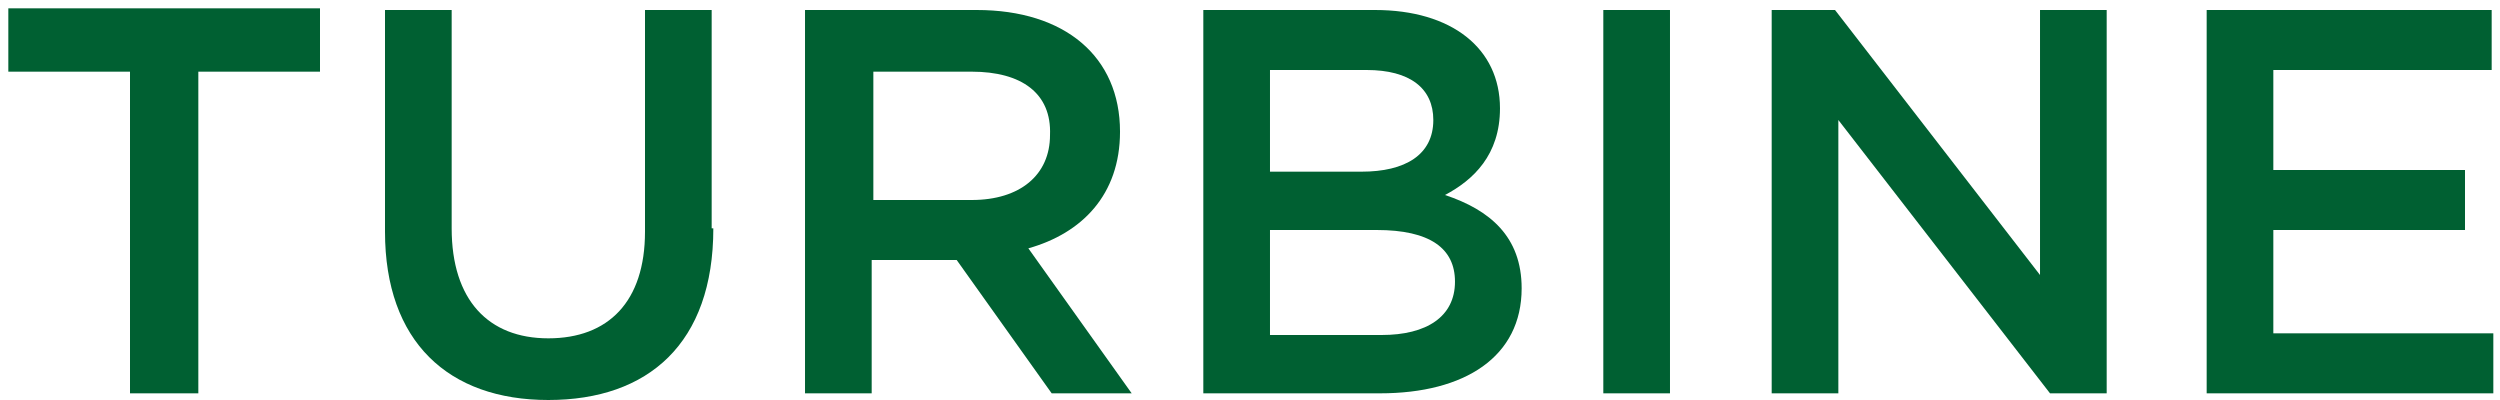 <svg width="150" height="24" viewBox="0 0 150 24" fill="none" xmlns="http://www.w3.org/2000/svg">
<path d="M11.9 23.6H7.8V4.3H0.5V0.5H19.2V4.3H11.9V23.6Z" fill="#006032"/>
<path d="M42.8 13.7C42.8 20.6 38.9 24 32.9 24C26.9 24 23.1 20.5 23.1 13.9V0.6H27.1V13.7C27.1 18 29.3 20.3 32.9 20.3C36.5 20.3 38.7 18.1 38.7 13.9V0.6H42.7V13.7H42.8Z" fill="#006032"/>
<path d="M63.101 23.6L57.401 15.6H52.301V23.6H48.301V0.6H58.601C63.901 0.6 67.201 3.4 67.201 7.9C67.201 11.7 64.901 14 61.701 14.9L67.901 23.6H63.101ZM58.301 4.3H52.401V12H58.301C61.201 12 63.001 10.5 63.001 8.1C63.101 5.6 61.301 4.3 58.301 4.3Z" fill="#006032"/>
<path d="M89.999 6.5C89.999 9.3 88.399 10.8 86.699 11.7C89.399 12.6 91.299 14.2 91.299 17.3C91.299 21.4 87.899 23.6 82.799 23.6H72.199V0.6H82.499C87.099 0.6 89.999 2.9 89.999 6.5ZM85.999 7.2C85.999 5.3 84.599 4.2 81.999 4.2H76.199V10.3H81.699C84.299 10.3 85.999 9.3 85.999 7.2ZM87.299 16.9C87.299 14.9 85.799 13.8 82.599 13.8H76.199V20.1H82.899C85.599 20.1 87.299 19 87.299 16.9Z" fill="#006032"/>
<path d="M100.199 0.6V23.6H96.199V0.6H100.199Z" fill="#006032"/>
<path d="M122.401 0.6H126.401V23.6H123.001L110.301 7.2V23.6H106.301V0.6H110.101L122.401 16.5V0.6Z" fill="#006032"/>
<path d="M149.4 4.2H136.4V10.2H147.9V13.8H136.4V20H149.6V23.6H132.4V0.6H149.5V4.2H149.4Z" fill="#006032"/>
</svg>
